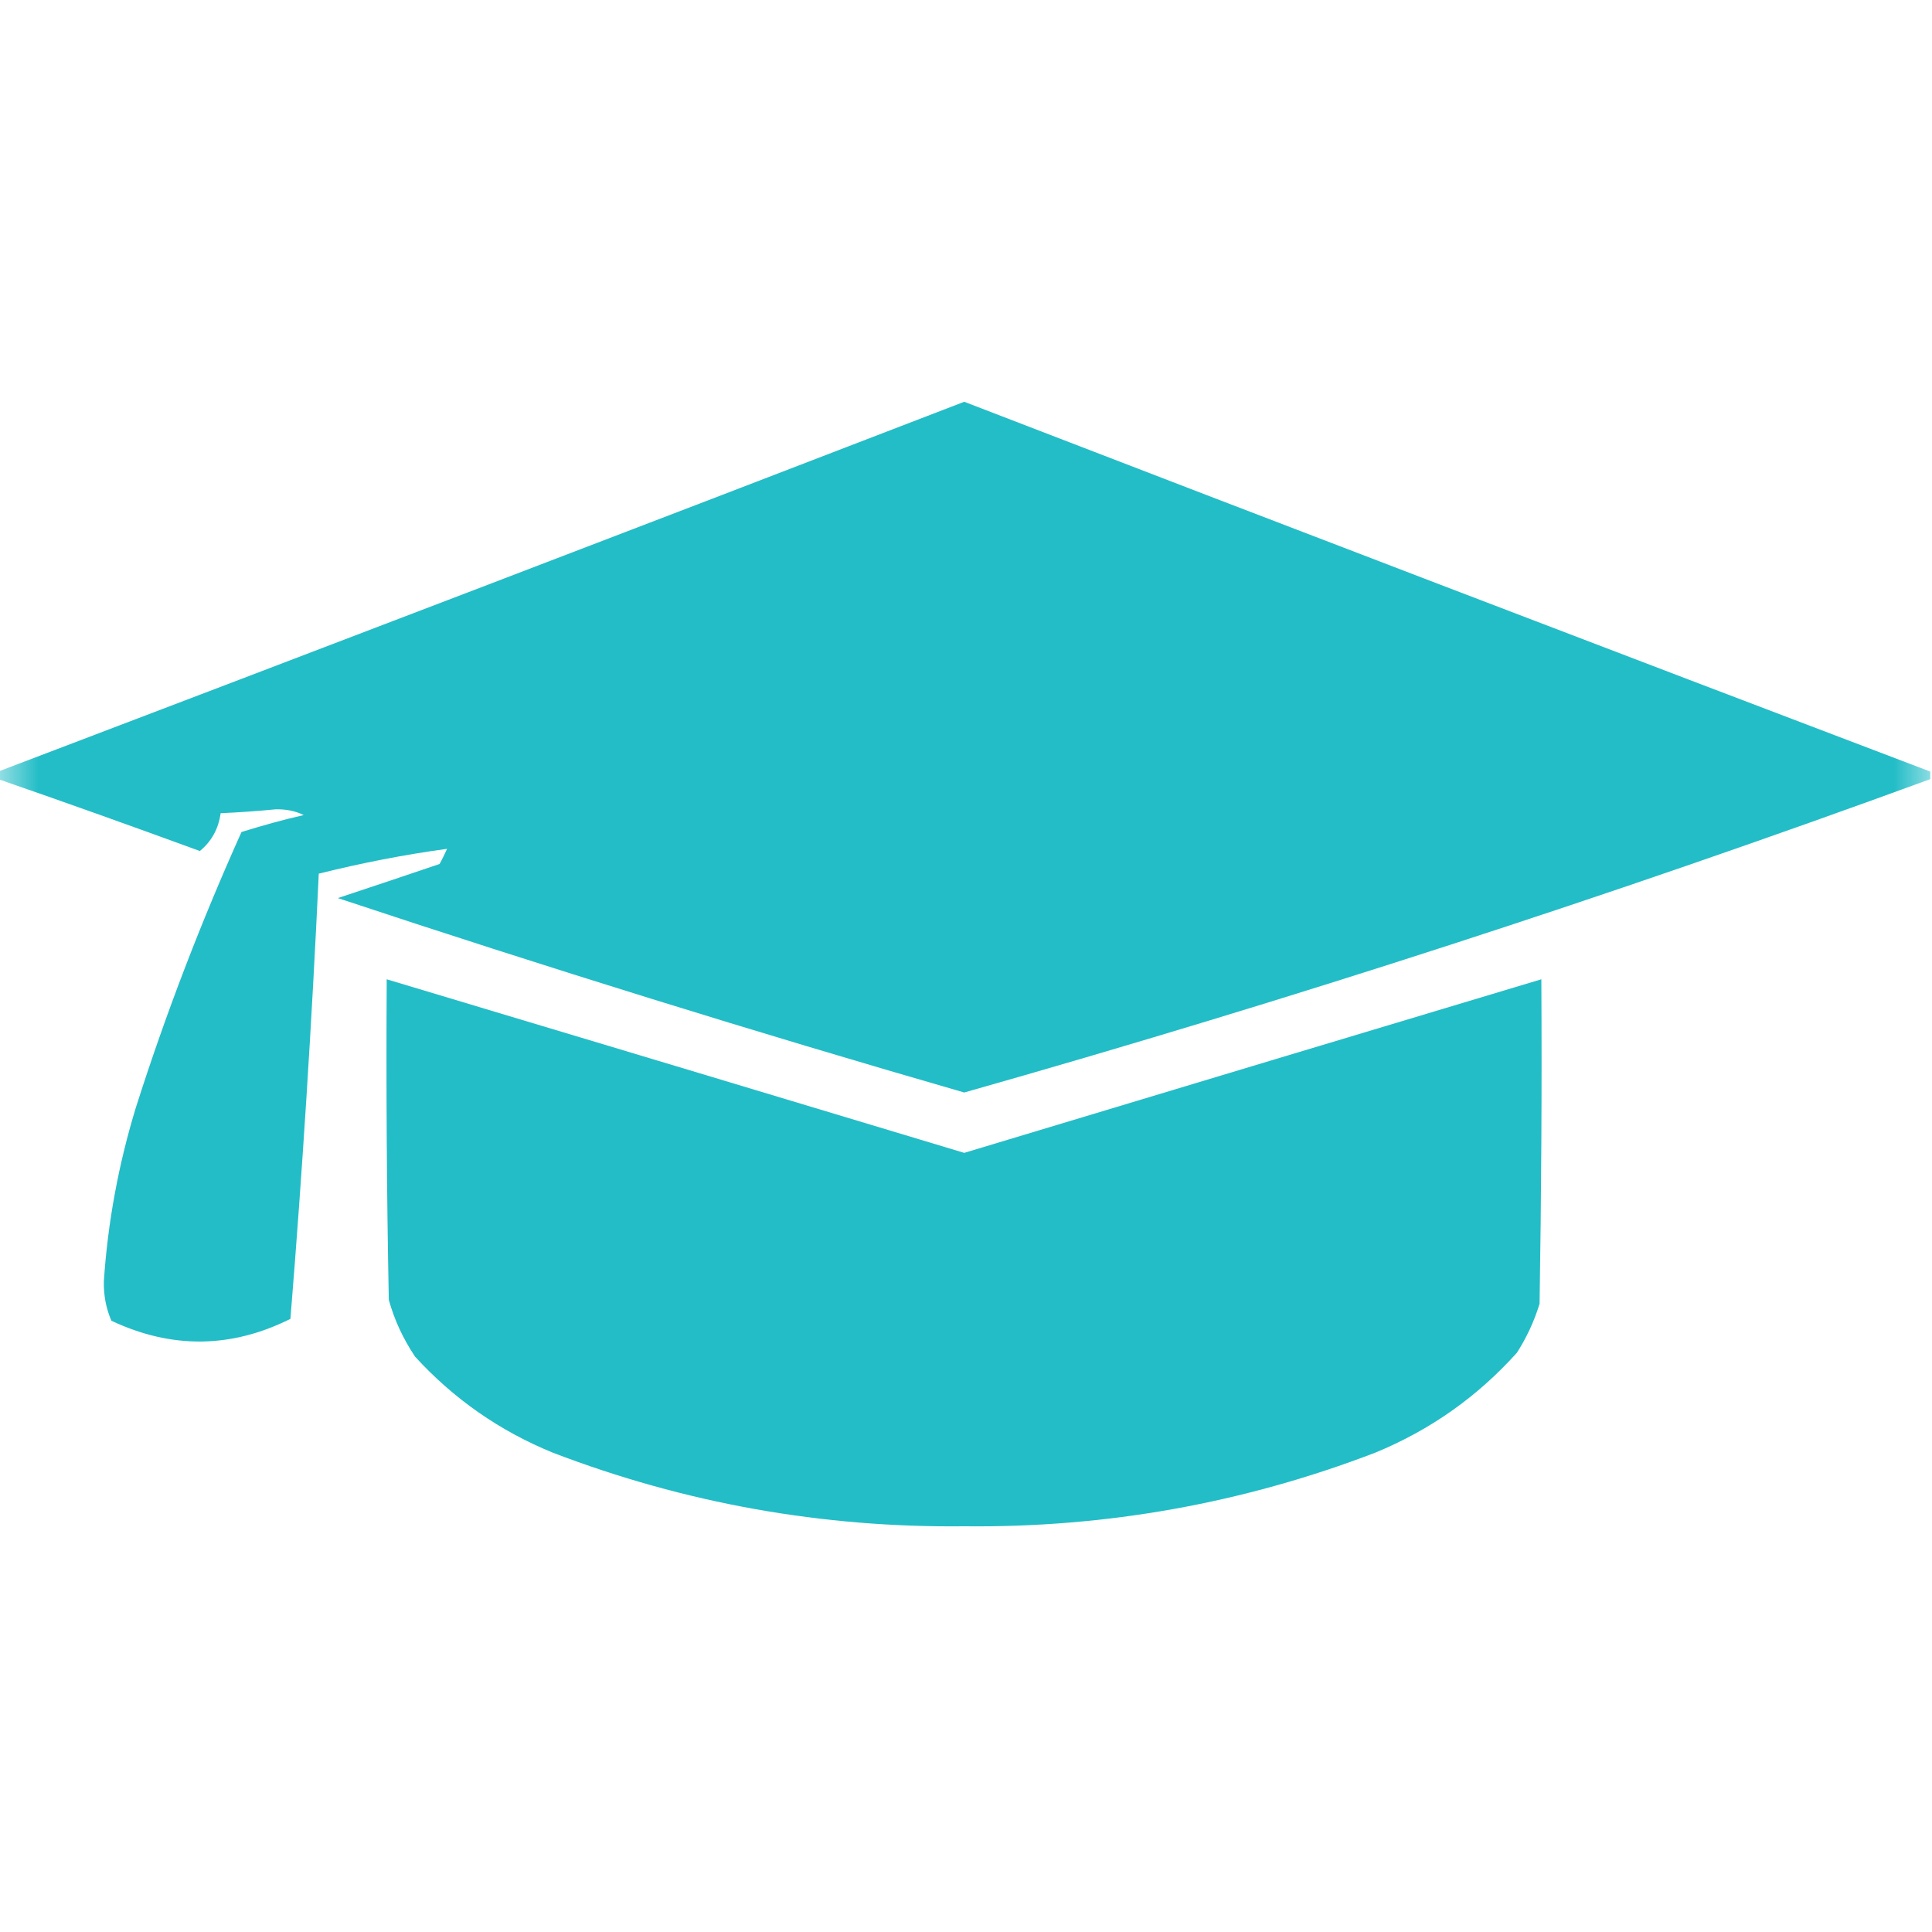 <?xml version="1.0" encoding="UTF-8"?>
<svg xmlns="http://www.w3.org/2000/svg" xmlns:xlink="http://www.w3.org/1999/xlink" width="25px" height="25px" viewBox="0 0 25 25" version="1.1">
<defs>
<filter id="alpha" filterUnits="objectBoundingBox" x="0%" y="0%" width="100%" height="100%">
  <feColorMatrix type="matrix" in="SourceGraphic" values="0 0 0 0 1 0 0 0 0 1 0 0 0 0 1 0 0 0 1 0"/>
</filter>
<mask id="mask0">
  <g filter="url(#alpha)">
<rect x="0" y="0" width="25" height="25" style="fill:rgb(0%,0%,0%);fill-opacity:0.984;stroke:none;"/>
  </g>
</mask>
<clipPath id="clip1">
  <rect x="0" y="0" width="25" height="25"/>
</clipPath>
<g id="surface5" clip-path="url(#clip1)">
<path style=" stroke:none;fill-rule:evenodd;fill:rgb(12.549%,73.725%,77.647%);fill-opacity:1;" d="M 24.977 9.984 C 24.977 10.02 24.977 10.051 24.977 10.082 C 20.859 11.59 16.695 12.941 12.477 14.137 C 9.758 13.352 7.055 12.512 4.371 11.621 C 4.809 11.477 5.25 11.328 5.688 11.18 C 5.723 11.117 5.754 11.051 5.785 10.984 C 5.23 11.059 4.676 11.168 4.125 11.305 C 4.035 13.227 3.914 15.148 3.758 17.066 C 2.992 17.449 2.219 17.457 1.441 17.09 C 1.371 16.926 1.34 16.758 1.344 16.578 C 1.395 15.812 1.535 15.062 1.758 14.332 C 2.145 13.117 2.602 11.93 3.125 10.766 C 3.391 10.684 3.656 10.609 3.93 10.547 C 3.82 10.492 3.695 10.469 3.562 10.473 C 3.328 10.496 3.094 10.512 2.855 10.523 C 2.828 10.723 2.738 10.887 2.586 11.012 C 1.719 10.695 0.848 10.383 -0.023 10.082 C -0.023 10.051 -0.023 10.02 -0.023 9.984 C 4.145 8.398 8.312 6.805 12.477 5.199 C 16.641 6.805 20.805 8.398 24.977 9.984 Z M 24.977 9.984 "/>
</g>
<mask id="mask1">
  <g filter="url(#alpha)">
<rect x="0" y="0" width="25" height="25" style="fill:rgb(0%,0%,0%);fill-opacity:0.984;stroke:none;"/>
  </g>
</mask>
<clipPath id="clip2">
  <rect x="0" y="0" width="25" height="25"/>
</clipPath>
<g id="surface8" clip-path="url(#clip2)">
<path style=" stroke:none;fill-rule:evenodd;fill:rgb(12.549%,73.725%,77.647%);fill-opacity:1;" d="M 5.004 12.672 C 7.496 13.418 9.984 14.168 12.477 14.918 C 14.965 14.168 17.457 13.418 19.945 12.672 C 19.953 14.07 19.945 15.469 19.922 16.871 C 19.852 17.098 19.754 17.309 19.629 17.504 C 19.117 18.074 18.508 18.504 17.797 18.797 C 16.086 19.453 14.312 19.77 12.477 19.75 C 10.641 19.77 8.863 19.453 7.152 18.797 C 6.465 18.516 5.871 18.102 5.371 17.555 C 5.219 17.328 5.105 17.086 5.031 16.82 C 5.004 15.438 4.996 14.055 5.004 12.672 Z M 5.004 12.672 "/>
</g>
</defs>
<g id="surface1">
<use xlink:href="#surface5" mask="url(#mask0)"/>
<use xlink:href="#surface8" mask="url(#mask1)"/>
</g>
</svg>

